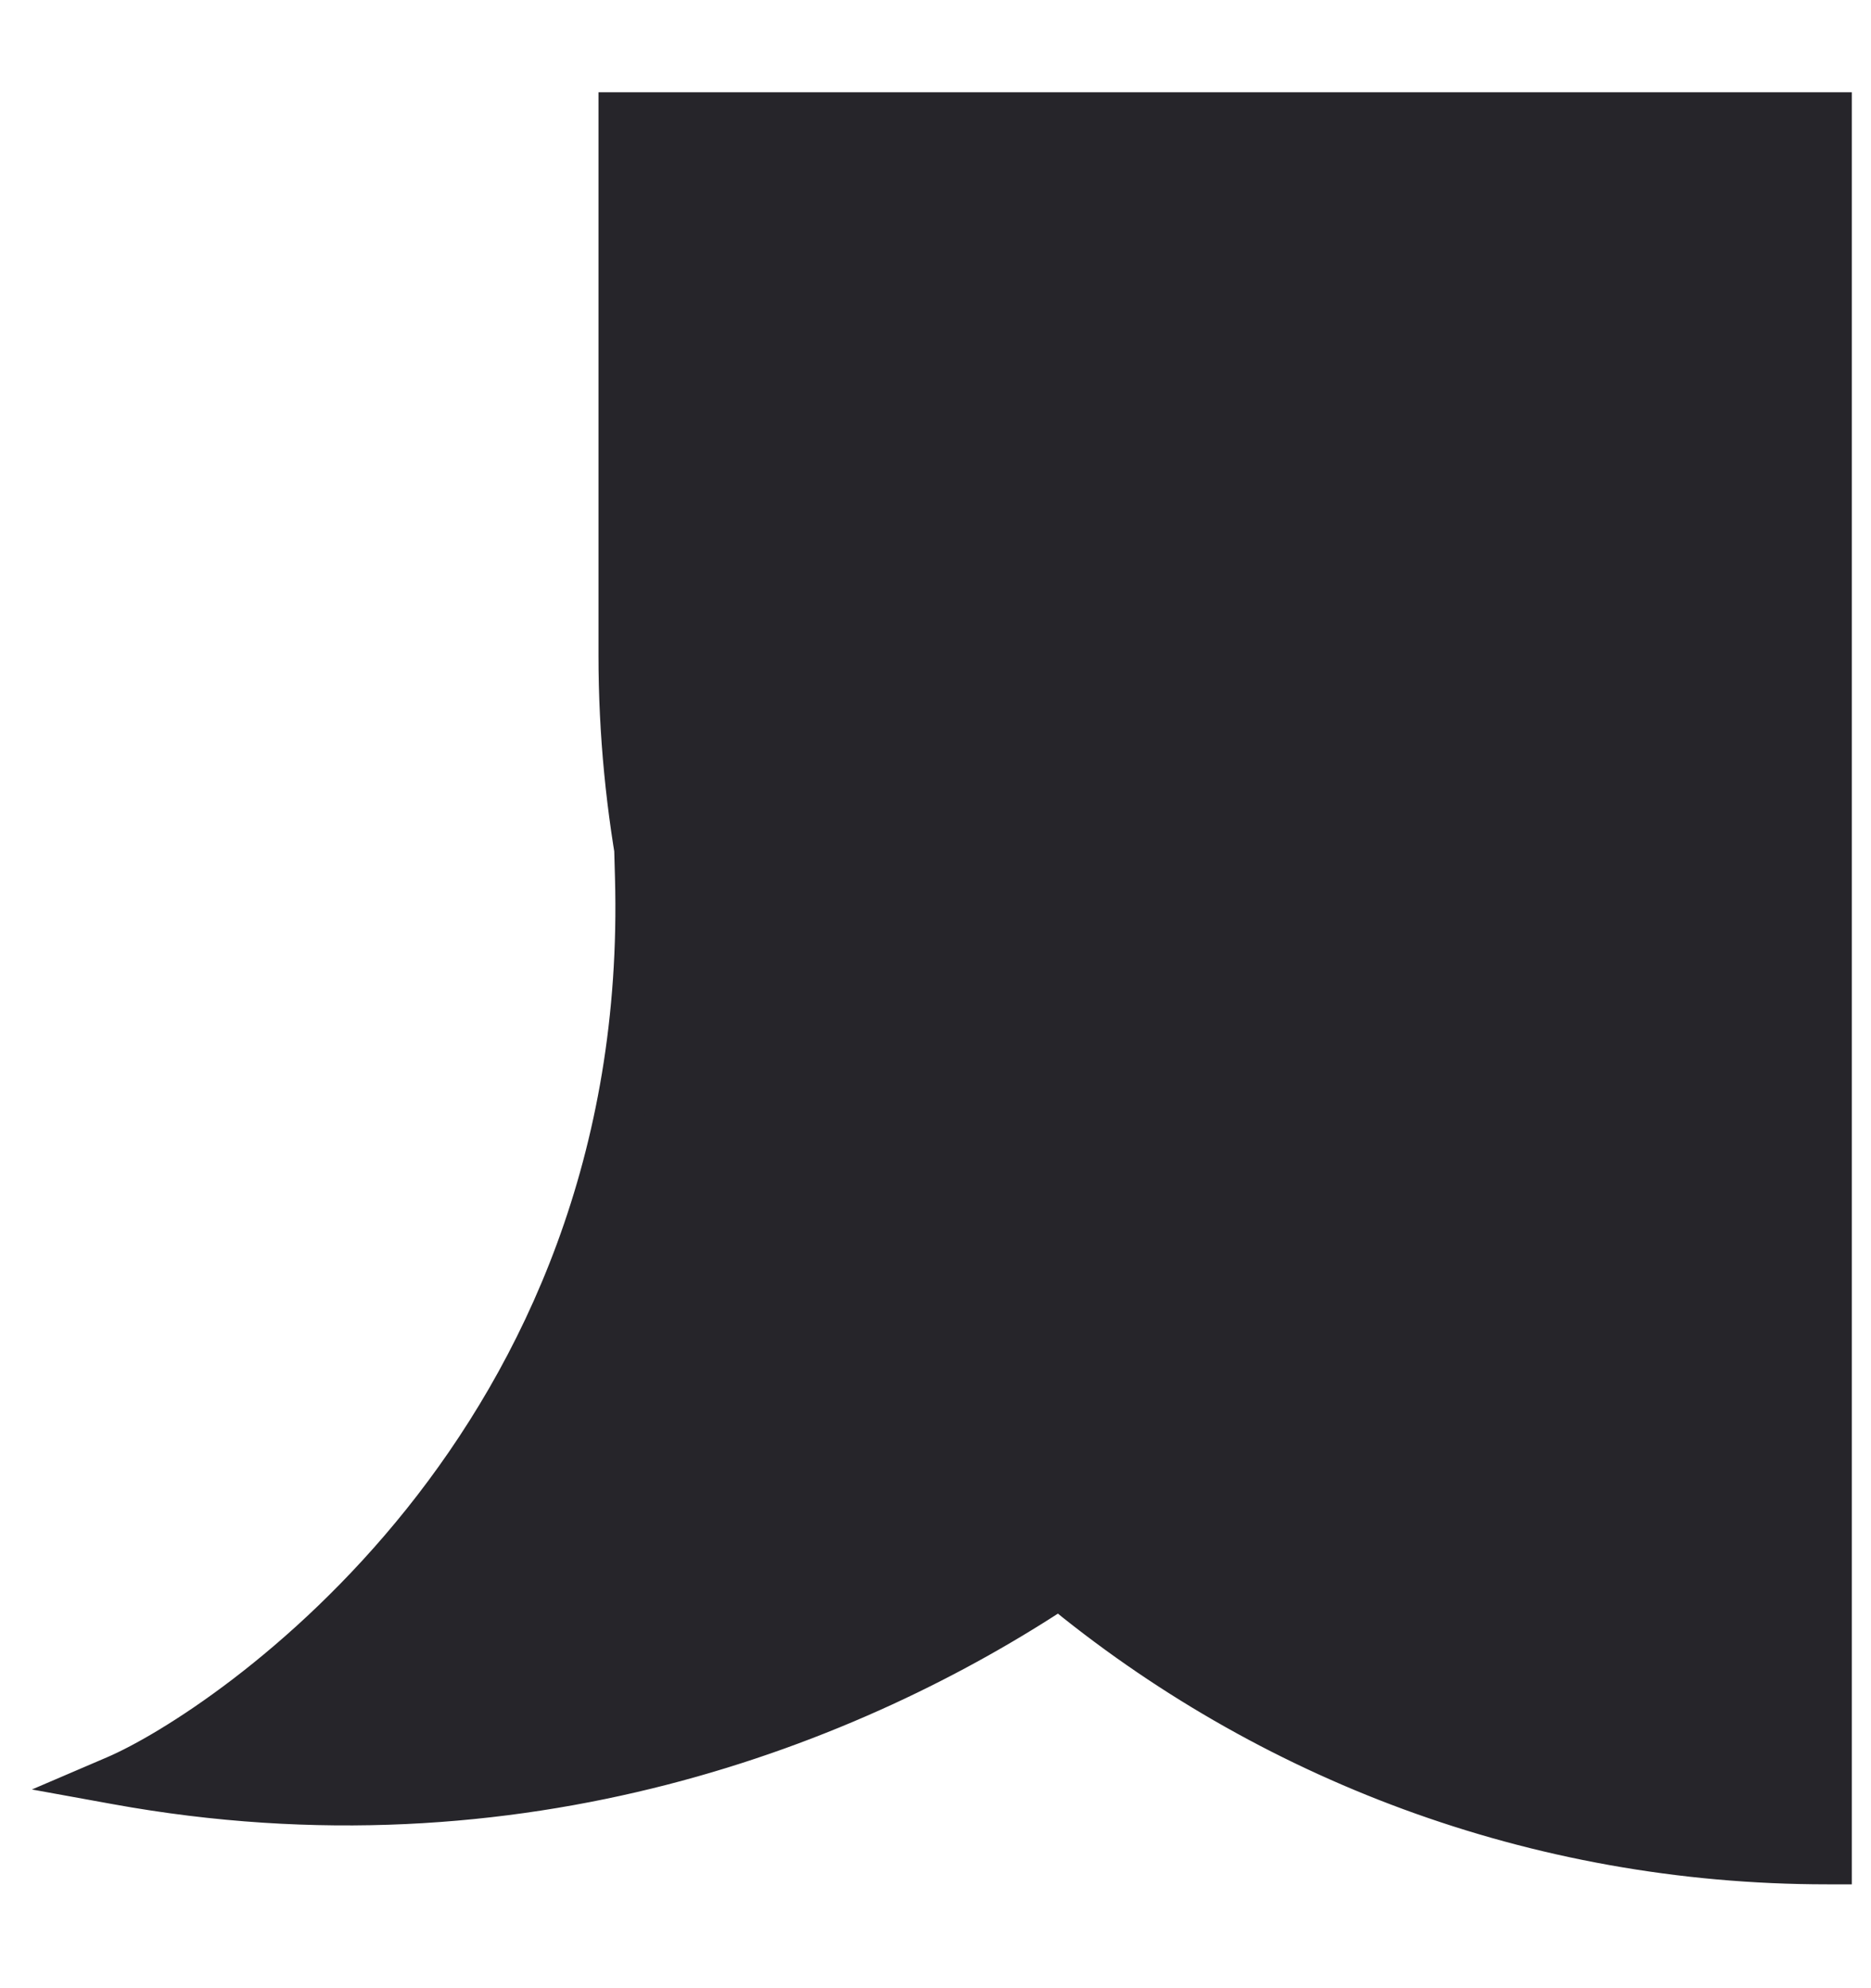 <?xml version="1.0" encoding="utf-8"?>
<svg xmlns="http://www.w3.org/2000/svg" fill="none" height="100%" overflow="visible" preserveAspectRatio="none" style="display: block;" viewBox="0 0 16 17" width="100%">
<g id="Union">
<path d="M15.625 1V15.901C13.13 15.901 10.842 15.013 9.061 13.536C7.283 14.719 4.439 15.844 1 15.219C1.949 14.812 5.605 12.374 5.47 7.498C5.484 7.518 5.5 7.536 5.516 7.555C5.395 6.924 5.329 6.272 5.329 5.605V1H15.625Z" fill="#26252A"/>
<path d="M15.625 1H15.836V0.789H15.625V1ZM15.625 15.901V16.112H15.836V15.901H15.625ZM9.061 13.536L9.195 13.374L9.074 13.273L8.944 13.36L9.061 13.536ZM1 15.219L0.917 15.025L0.273 15.301L0.962 15.426L1 15.219ZM5.47 7.498L5.64 7.374L5.24 6.823L5.259 7.504L5.47 7.498ZM5.516 7.555L5.352 7.688L5.723 7.515L5.516 7.555ZM5.329 1V0.789H5.118V1H5.329ZM15.625 1H15.414V15.901H15.625H15.836V1H15.625ZM15.625 15.901V15.69C13.181 15.69 10.941 14.82 9.195 13.374L9.061 13.536L8.926 13.699C10.744 15.205 13.079 16.112 15.625 16.112V15.901ZM9.061 13.536L8.944 13.36C7.199 14.521 4.409 15.624 1.038 15.011L1 15.219L0.962 15.426C4.468 16.064 7.367 14.916 9.177 13.712L9.061 13.536ZM1 15.219L1.083 15.413C1.59 15.195 2.769 14.463 3.806 13.166C4.848 11.864 5.75 9.988 5.681 7.492L5.47 7.498L5.259 7.504C5.325 9.883 4.467 11.664 3.477 12.902C2.482 14.145 1.359 14.835 0.917 15.025L1 15.219ZM5.47 7.498L5.299 7.622C5.317 7.647 5.346 7.68 5.352 7.688L5.516 7.555L5.679 7.422C5.655 7.392 5.651 7.388 5.64 7.374L5.47 7.498ZM5.516 7.555L5.723 7.515C5.604 6.896 5.54 6.258 5.54 5.605H5.329H5.118C5.118 6.286 5.185 6.951 5.308 7.594L5.516 7.555ZM5.329 5.605H5.54V1H5.329H5.118V5.605H5.329ZM5.329 1V1.211H15.625V1V0.789H5.329V1Z" fill="#26252A"/>
</g>
</svg>